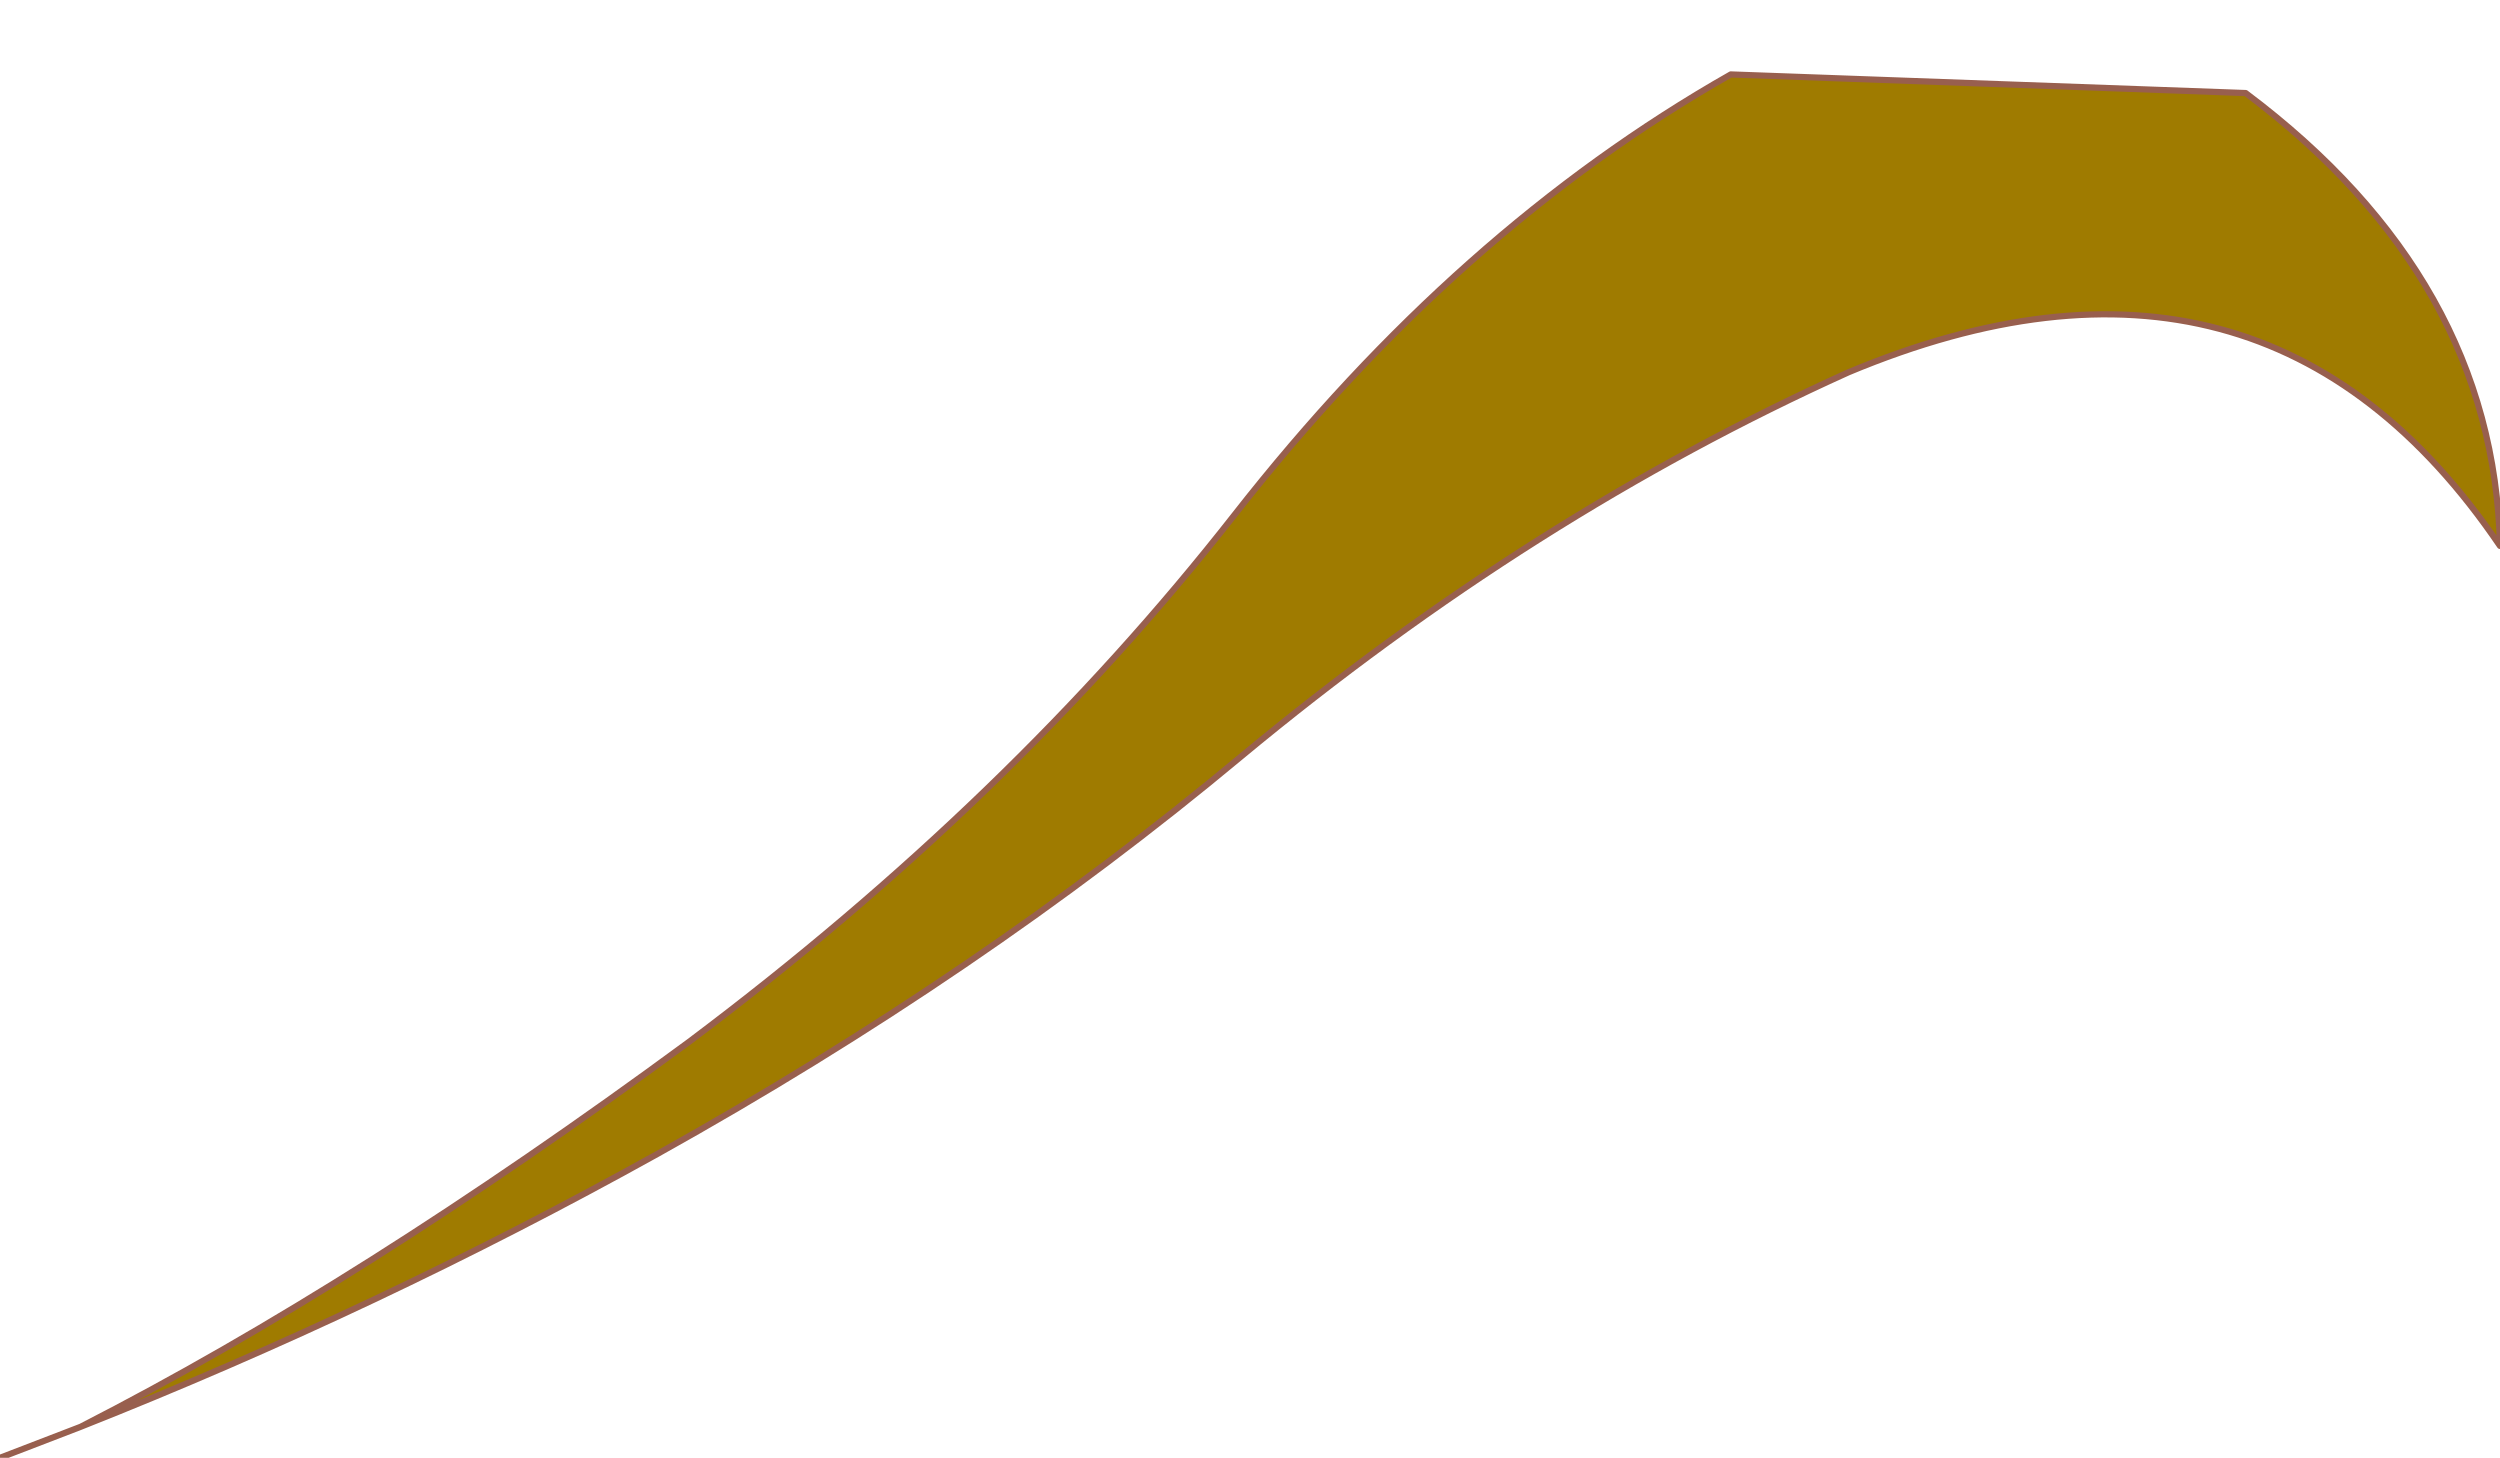 <?xml version="1.0" encoding="UTF-8" standalone="no"?>
<svg xmlns:xlink="http://www.w3.org/1999/xlink" height="11.75px" width="20.15px" xmlns="http://www.w3.org/2000/svg">
  <g transform="matrix(1.0, 0.0, 0.0, 1.0, 13.6, 4.95)">
    <path d="M0.35 -4.35 L4.5 -4.2 Q6.5 -2.7 6.55 -0.55 4.65 -3.35 1.3 -1.95 -1.25 -0.8 -3.6 1.15 -5.7 2.9 -8.3 4.35 -10.55 5.6 -12.95 6.55 -10.7 5.4 -8.05 3.45 -5.45 1.5 -3.65 -0.8 -1.85 -3.1 0.35 -4.35" fill="#9f7b00" fill-rule="evenodd" stroke="none"/>
    <path d="M0.35 -4.35 Q-1.85 -3.1 -3.65 -0.8 -5.45 1.5 -8.05 3.45 -10.7 5.4 -12.95 6.55 -10.55 5.6 -8.3 4.35 -5.7 2.9 -3.6 1.15 -1.25 -0.8 1.3 -1.95 4.65 -3.35 6.55 -0.55 6.5 -2.7 4.5 -4.2 L0.35 -4.35 M-12.95 6.55 L-13.6 6.8" fill="none" stroke="#985f4e" stroke-linecap="round" stroke-linejoin="round" stroke-width="0.05"/>
  </g>
</svg>
